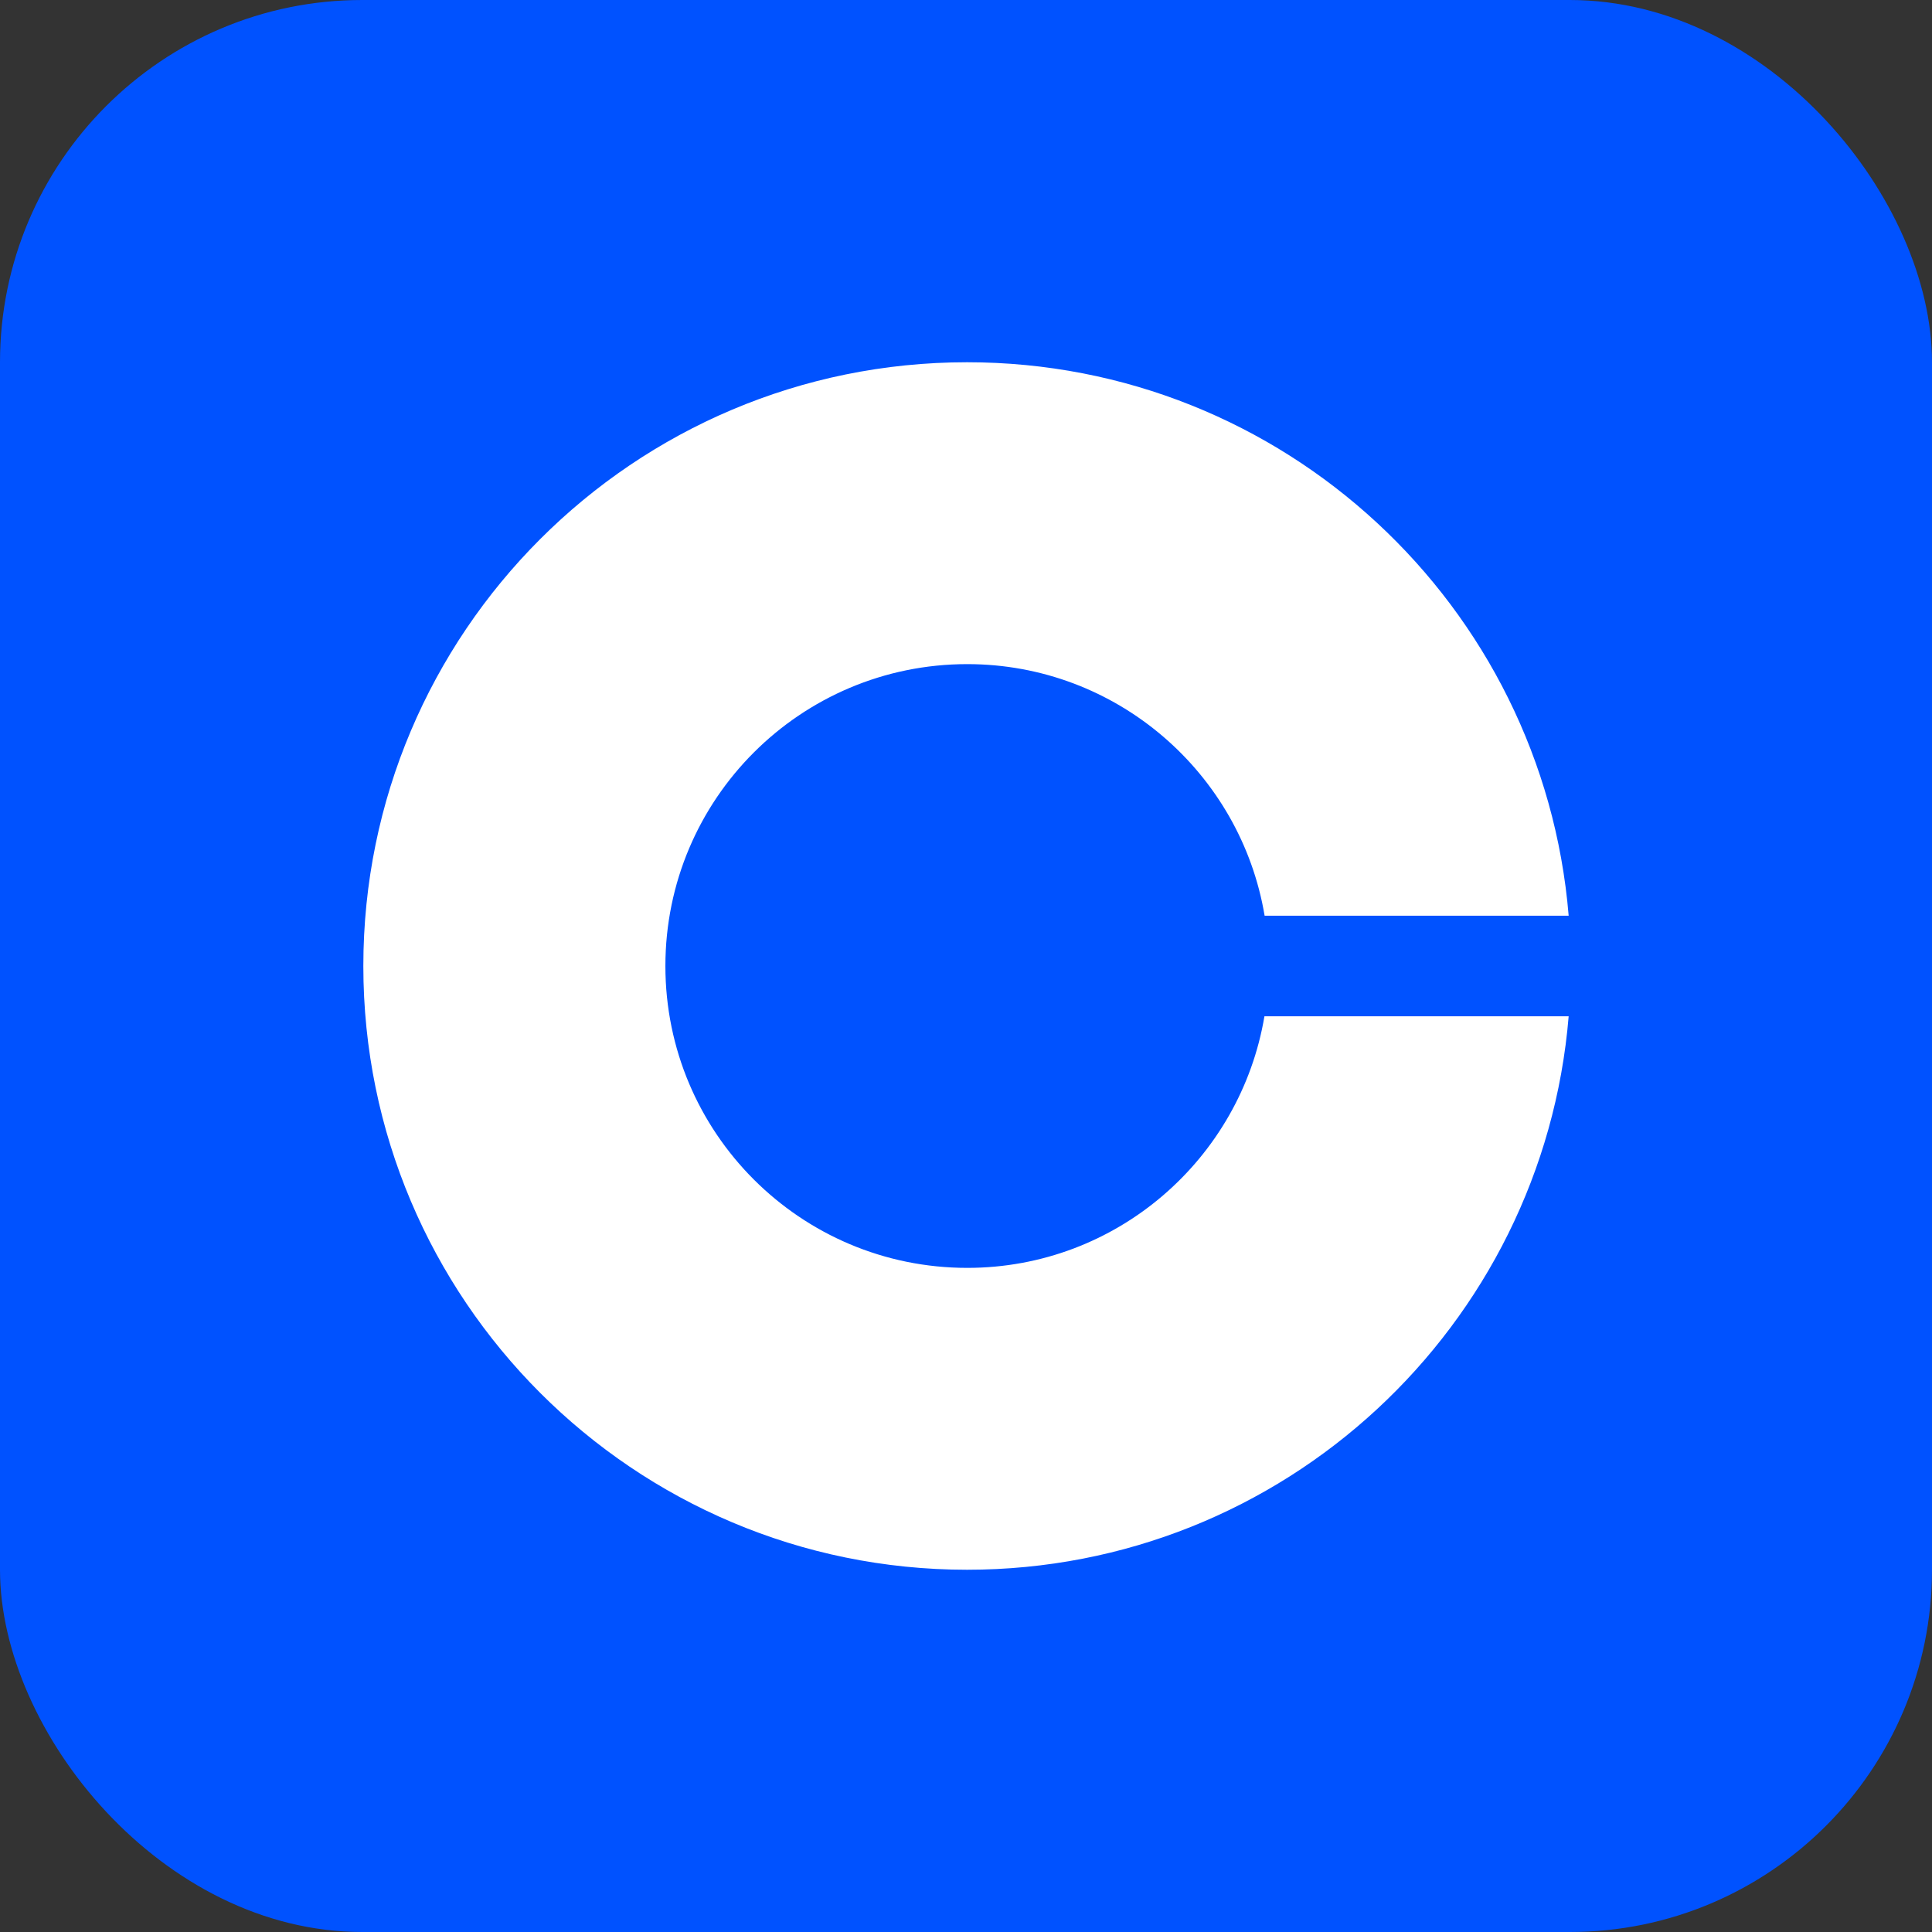 <svg width="32" height="32" viewBox="0 0 32 32" fill="none" xmlns="http://www.w3.org/2000/svg">
<rect x="0" y="0" width="32" height="32" fill="#333333" stroke="none"/>
<rect width="32" height="32" rx="6" fill="#0052FF"/>
<path d="M16.021 21C13.26 21 11.021 18.764 11.021 16C11.021 13.236 13.26 11 16.021 11C18.496 11 20.551 12.806 20.946 15.167H25.982C25.557 10.033 21.26 6 16.018 6C10.496 6 6.018 10.478 6.018 16C6.018 21.522 10.496 26 16.018 26C21.26 26 25.557 21.967 25.982 16.833H20.943C20.546 19.194 18.496 21 16.021 21Z" fill="white"/>
</svg>
